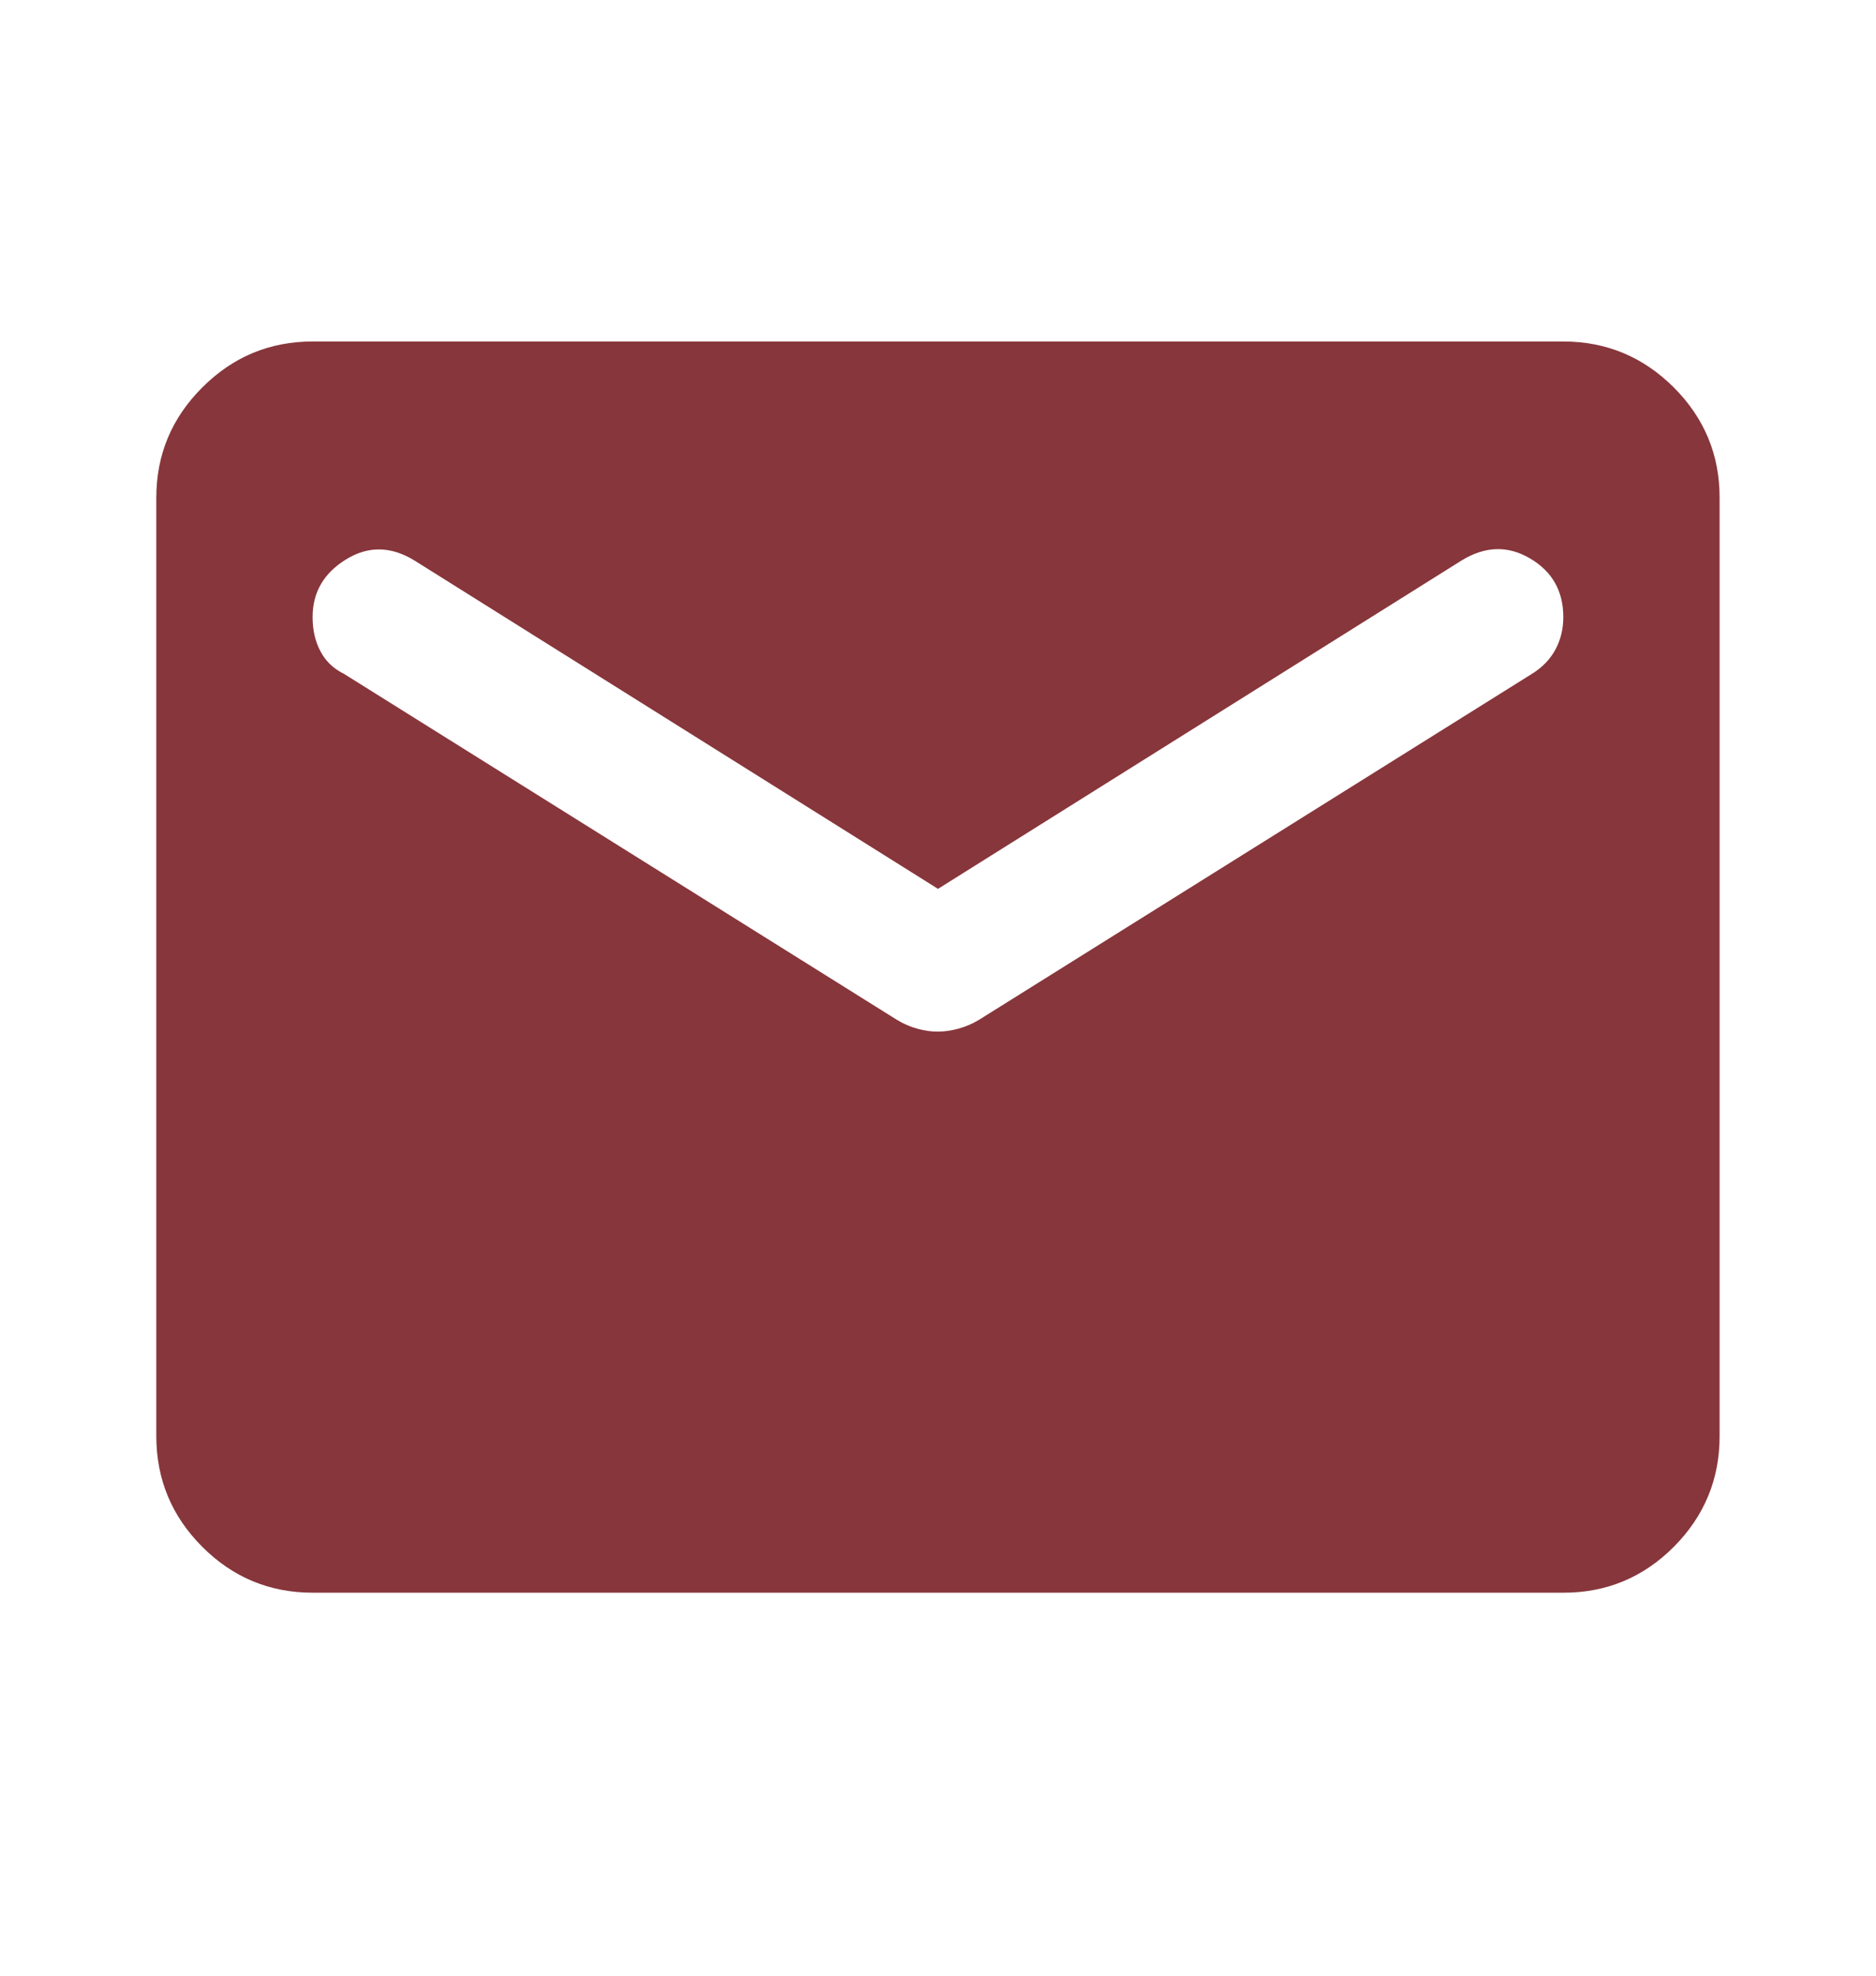 <svg width="19" height="20" viewBox="0 0 19 20" fill="none" xmlns="http://www.w3.org/2000/svg">
<path d="M3.166 16.123C2.731 16.123 2.358 15.968 2.049 15.659C1.739 15.349 1.584 14.976 1.583 14.54V5.04C1.583 4.604 1.738 4.232 2.049 3.922C2.359 3.612 2.731 3.457 3.166 3.457H15.833C16.268 3.457 16.641 3.612 16.952 3.922C17.262 4.232 17.417 4.605 17.416 5.04V14.54C17.416 14.975 17.261 15.348 16.952 15.659C16.642 15.969 16.269 16.124 15.833 16.123H3.166ZM9.5 10.443C9.566 10.443 9.635 10.433 9.708 10.413C9.781 10.393 9.85 10.363 9.915 10.324L15.516 6.821C15.622 6.755 15.701 6.673 15.754 6.574C15.807 6.475 15.833 6.366 15.833 6.247C15.833 5.983 15.721 5.785 15.496 5.653C15.272 5.521 15.041 5.528 14.804 5.673L9.5 8.998L4.196 5.673C3.958 5.528 3.727 5.525 3.503 5.664C3.278 5.803 3.166 5.997 3.166 6.247C3.166 6.379 3.193 6.495 3.246 6.594C3.298 6.693 3.377 6.769 3.483 6.821L9.084 10.324C9.15 10.364 9.219 10.394 9.292 10.414C9.365 10.434 9.434 10.444 9.5 10.443Z" fill="#87363B"/>
</svg>
